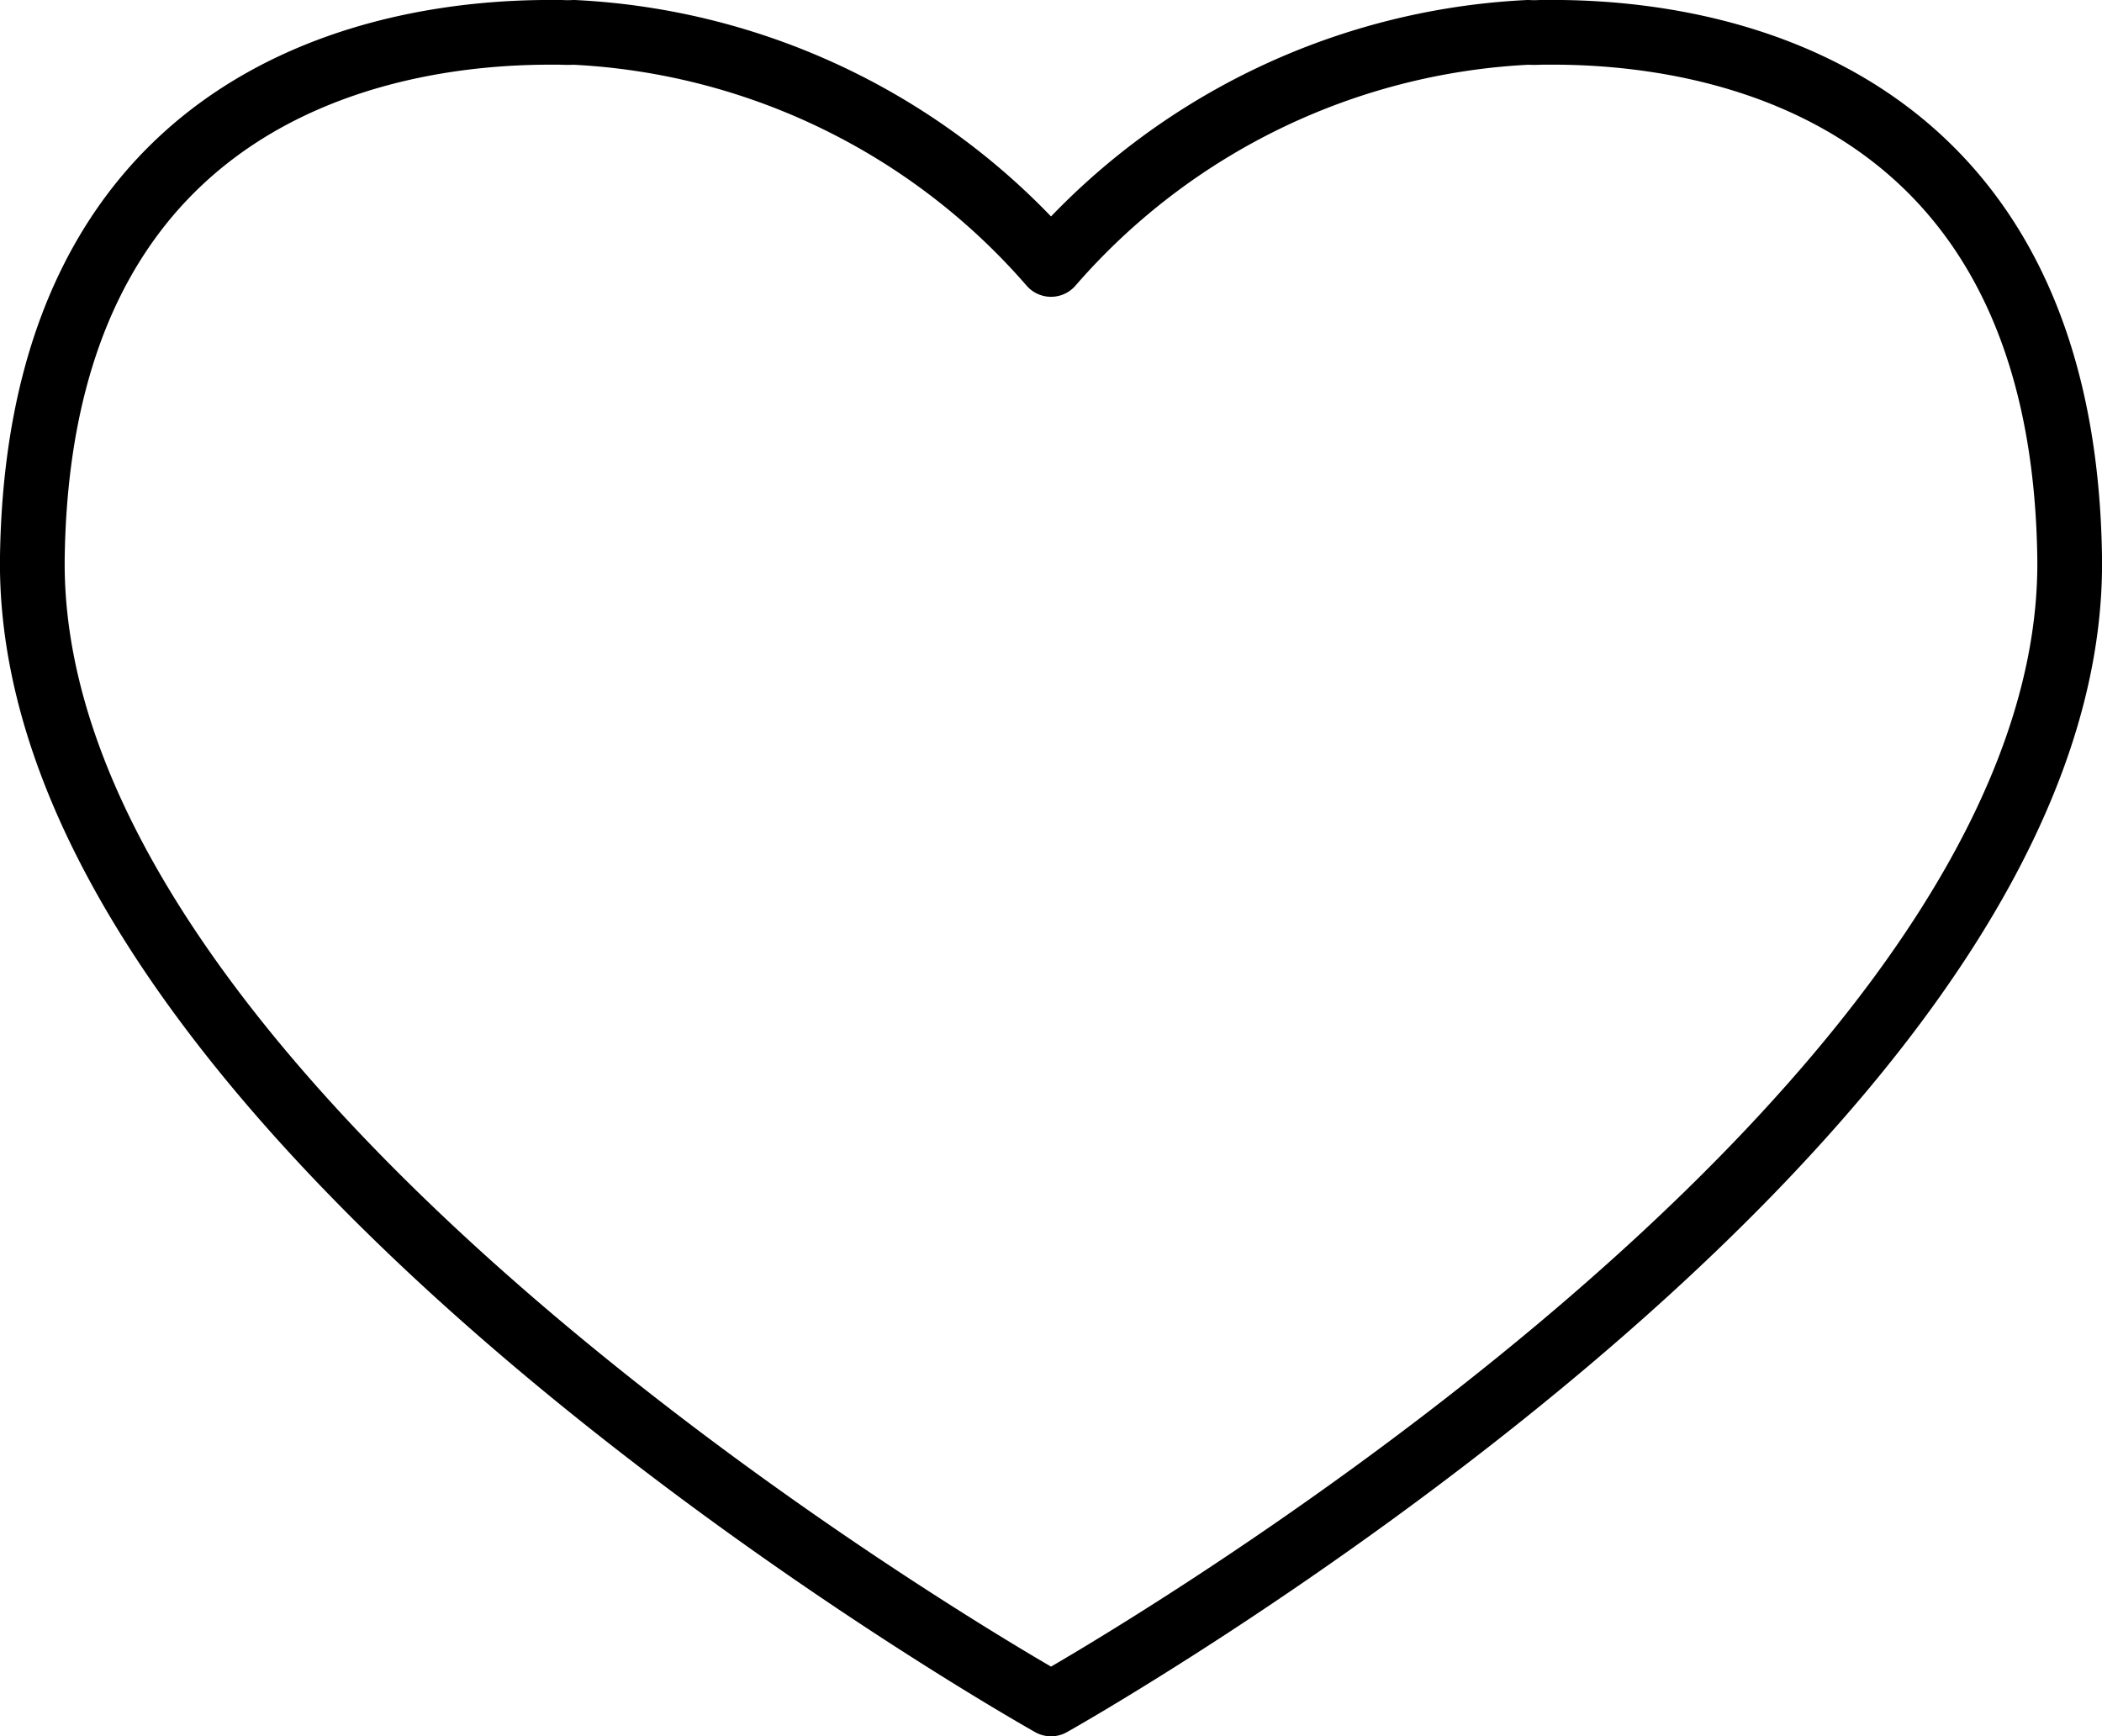 <svg xmlns="http://www.w3.org/2000/svg" width="32.475" height="26.83" viewBox="0 0 32.475 26.83">
  <path id="Union_2" data-name="Union 2" d="M0,8.1C.123-.022,6.927-.01,8.175,0a1.744,1.744,0,0,0,.192,0,10.436,10.436,0,0,1,7.371,3.586A10.436,10.436,0,0,1,23.108,0,1.735,1.735,0,0,0,23.3,0c1.249-.012,8.053-.024,8.175,8.1.133,8.831-15.737,17.729-15.737,17.729S-.132,16.932,0,8.1Z" transform="translate(0.5 0.5)" fill="none" stroke="#000" stroke-linecap="round" stroke-linejoin="round" stroke-width="1"/>
</svg>
